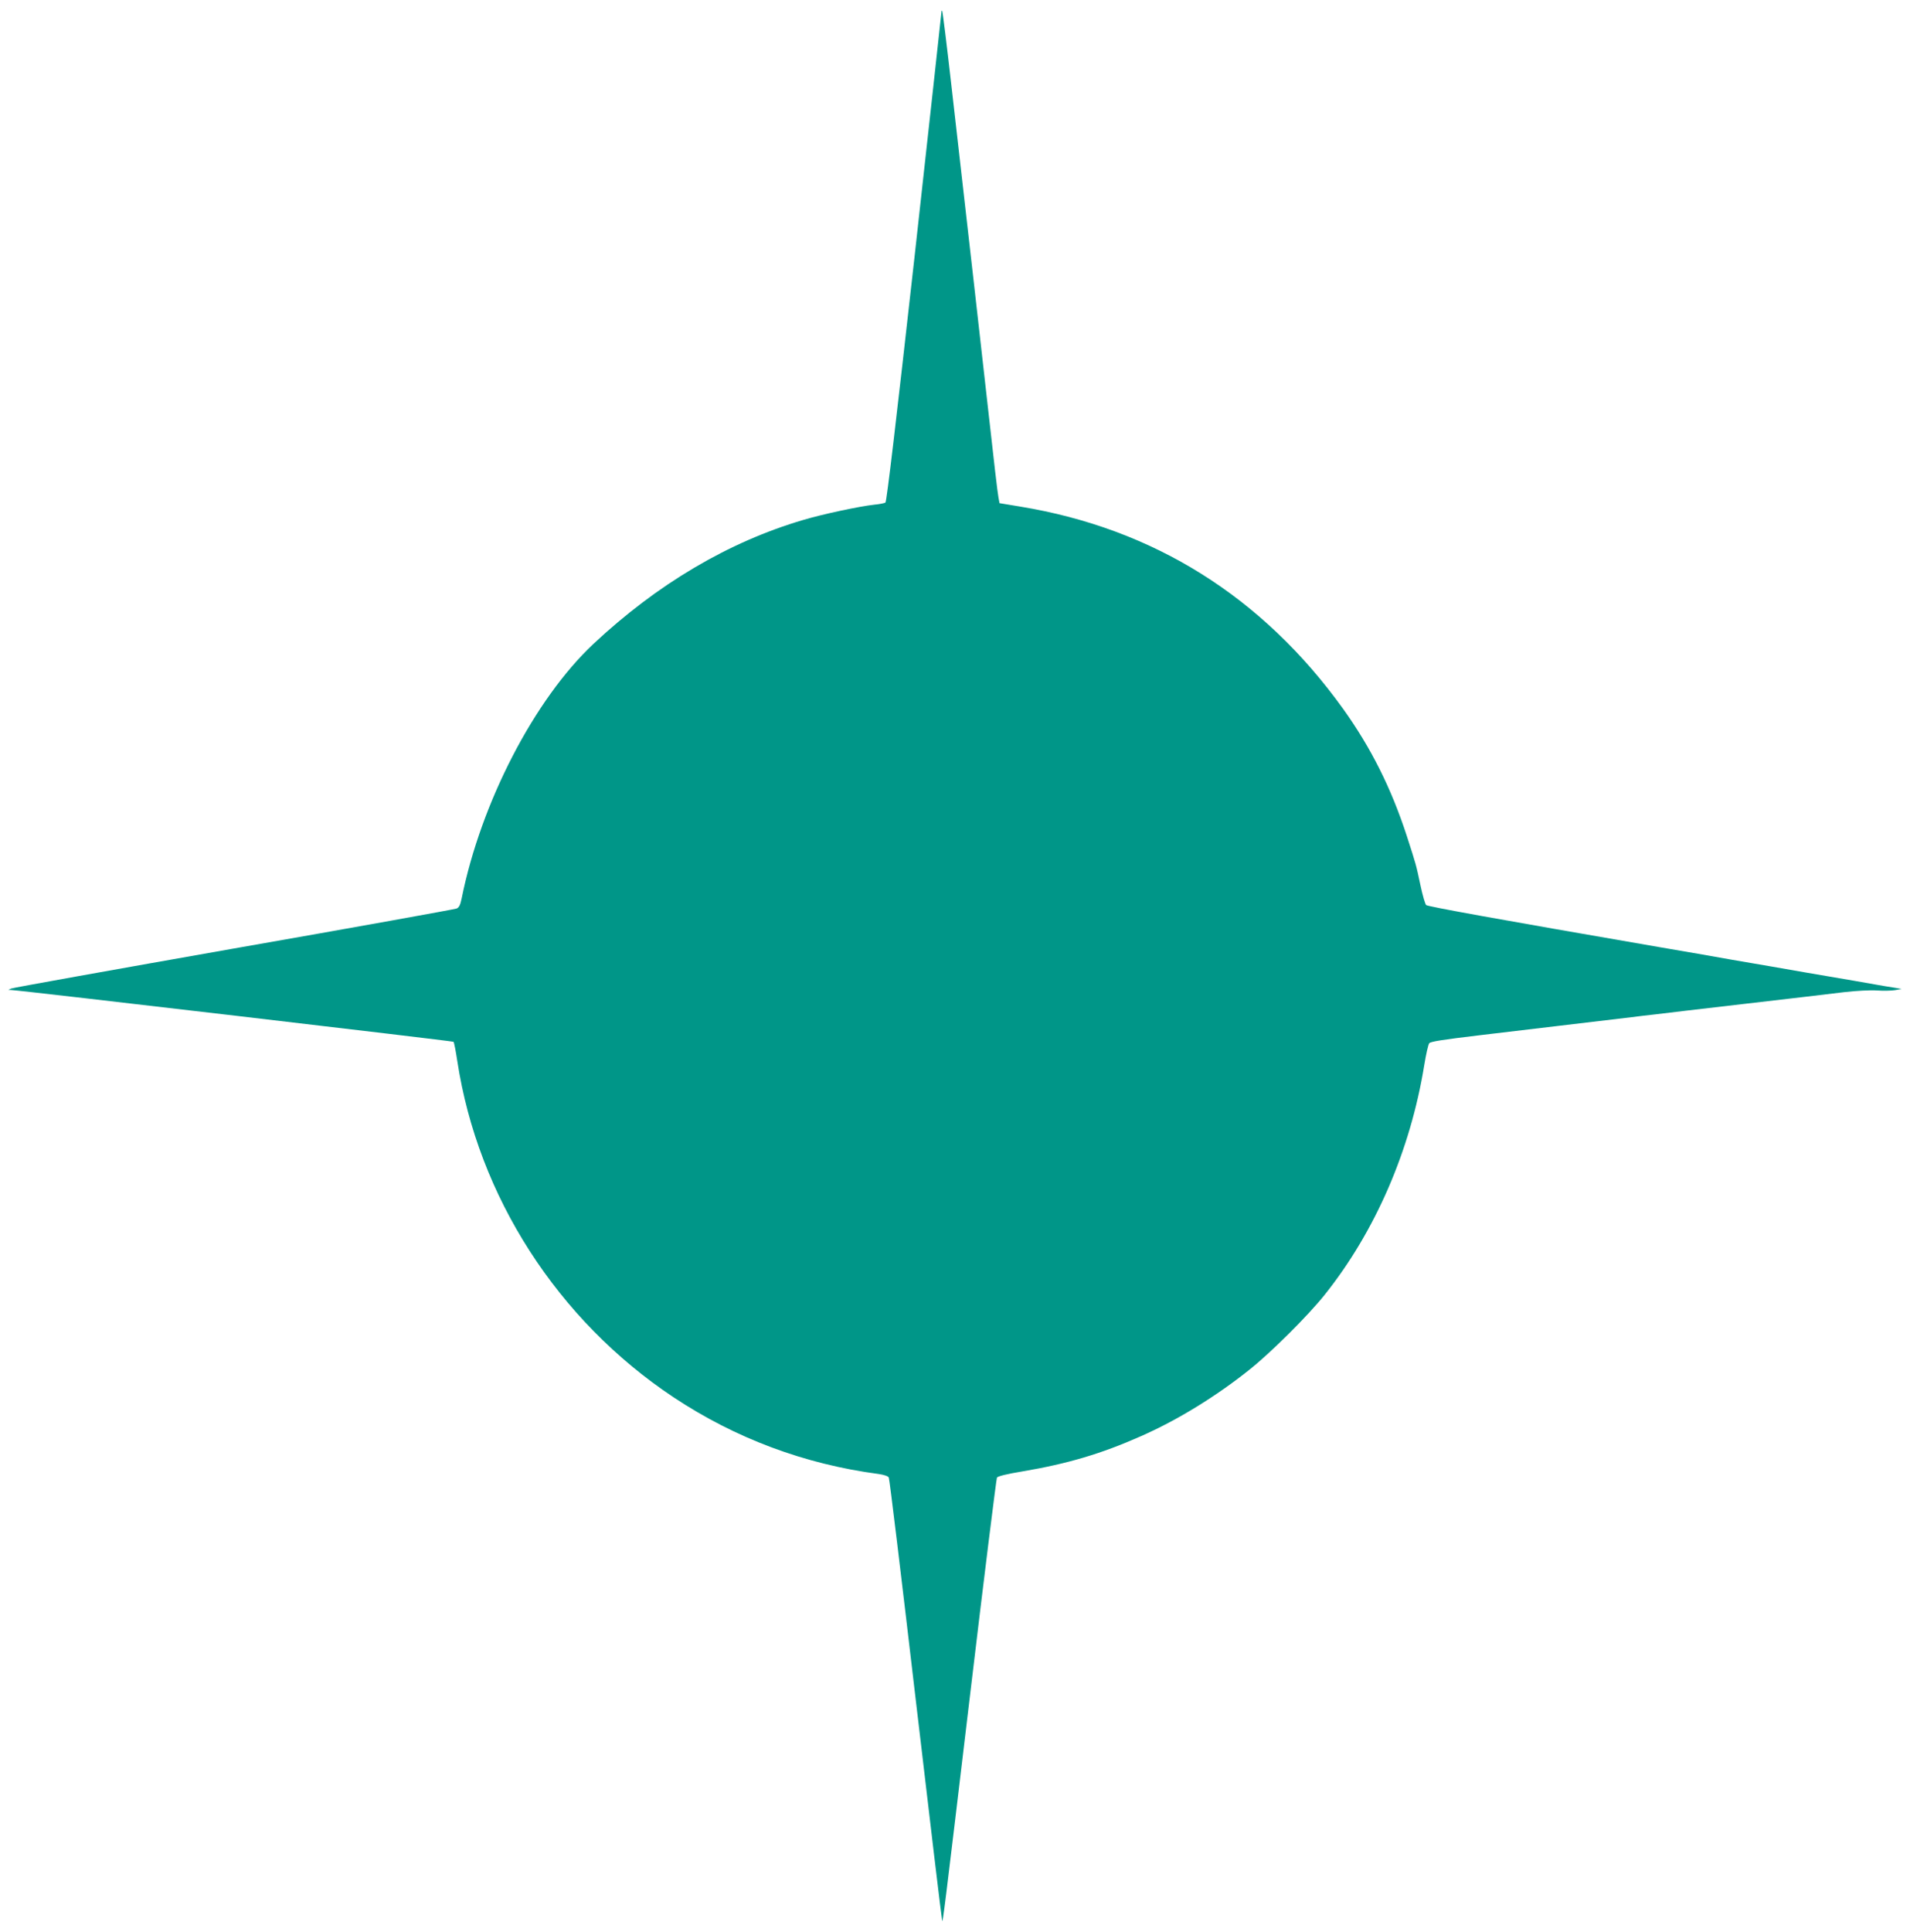 <?xml version="1.0" standalone="no"?>
<!DOCTYPE svg PUBLIC "-//W3C//DTD SVG 20010904//EN"
 "http://www.w3.org/TR/2001/REC-SVG-20010904/DTD/svg10.dtd">
<svg version="1.0" xmlns="http://www.w3.org/2000/svg"
 width="1266pt" height="1280pt" viewBox="0 0 1266 1280"
 preserveAspectRatio="xMidYMid meet">
<g transform="translate(0,1280) scale(0.1,-0.1)"
fill="#009688" stroke="none">
<path d="M6240 12719 c0 -8 -81 -740 -179 -1628 -119 -1065 -184 -1616 -192
-1621 -6 -4 -39 -11 -73 -14 -101 -11 -343 -63 -471 -101 -497 -146 -969 -426
-1392 -822 -391 -367 -745 -1051 -873 -1686 -9 -44 -17 -60 -33 -67 -12 -5
-677 -125 -1477 -265 -800 -141 -1464 -260 -1475 -265 l-20 -9 20 -1 c68 -3
2926 -338 2931 -343 4 -4 15 -61 25 -127 137 -897 665 -1718 1434 -2229 410
-272 868 -443 1359 -508 35 -5 62 -14 67 -23 5 -8 85 -672 179 -1475 94 -803
173 -1461 175 -1463 5 -6 10 29 185 1498 93 784 174 1431 178 1439 5 9 64 24
168 41 301 51 523 117 783 232 244 107 503 266 726 445 142 113 388 359 495
493 336 421 568 956 660 1520 12 74 27 141 34 148 11 11 89 23 331 52 44 5
271 32 505 60 234 28 461 55 505 60 44 6 116 14 160 19 44 6 312 37 595 70
283 33 578 67 655 77 79 9 173 14 215 11 41 -3 95 -2 120 2 l45 8 -40 7 c-22
4 -53 9 -68 11 -16 3 -106 18 -200 35 -95 16 -239 41 -322 55 -165 29 -321 56
-492 85 -145 26 -301 53 -483 84 -1071 185 -1537 269 -1547 279 -7 7 -24 66
-38 132 -29 136 -27 130 -90 325 -104 319 -237 584 -423 844 -534 742 -1256
1194 -2138 1339 l-139 23 -7 39 c-5 22 -33 263 -63 535 -53 474 -132 1171
-250 2204 -30 264 -57 482 -60 484 -3 3 -5 -1 -5 -9z"/>
</g>
</svg>
